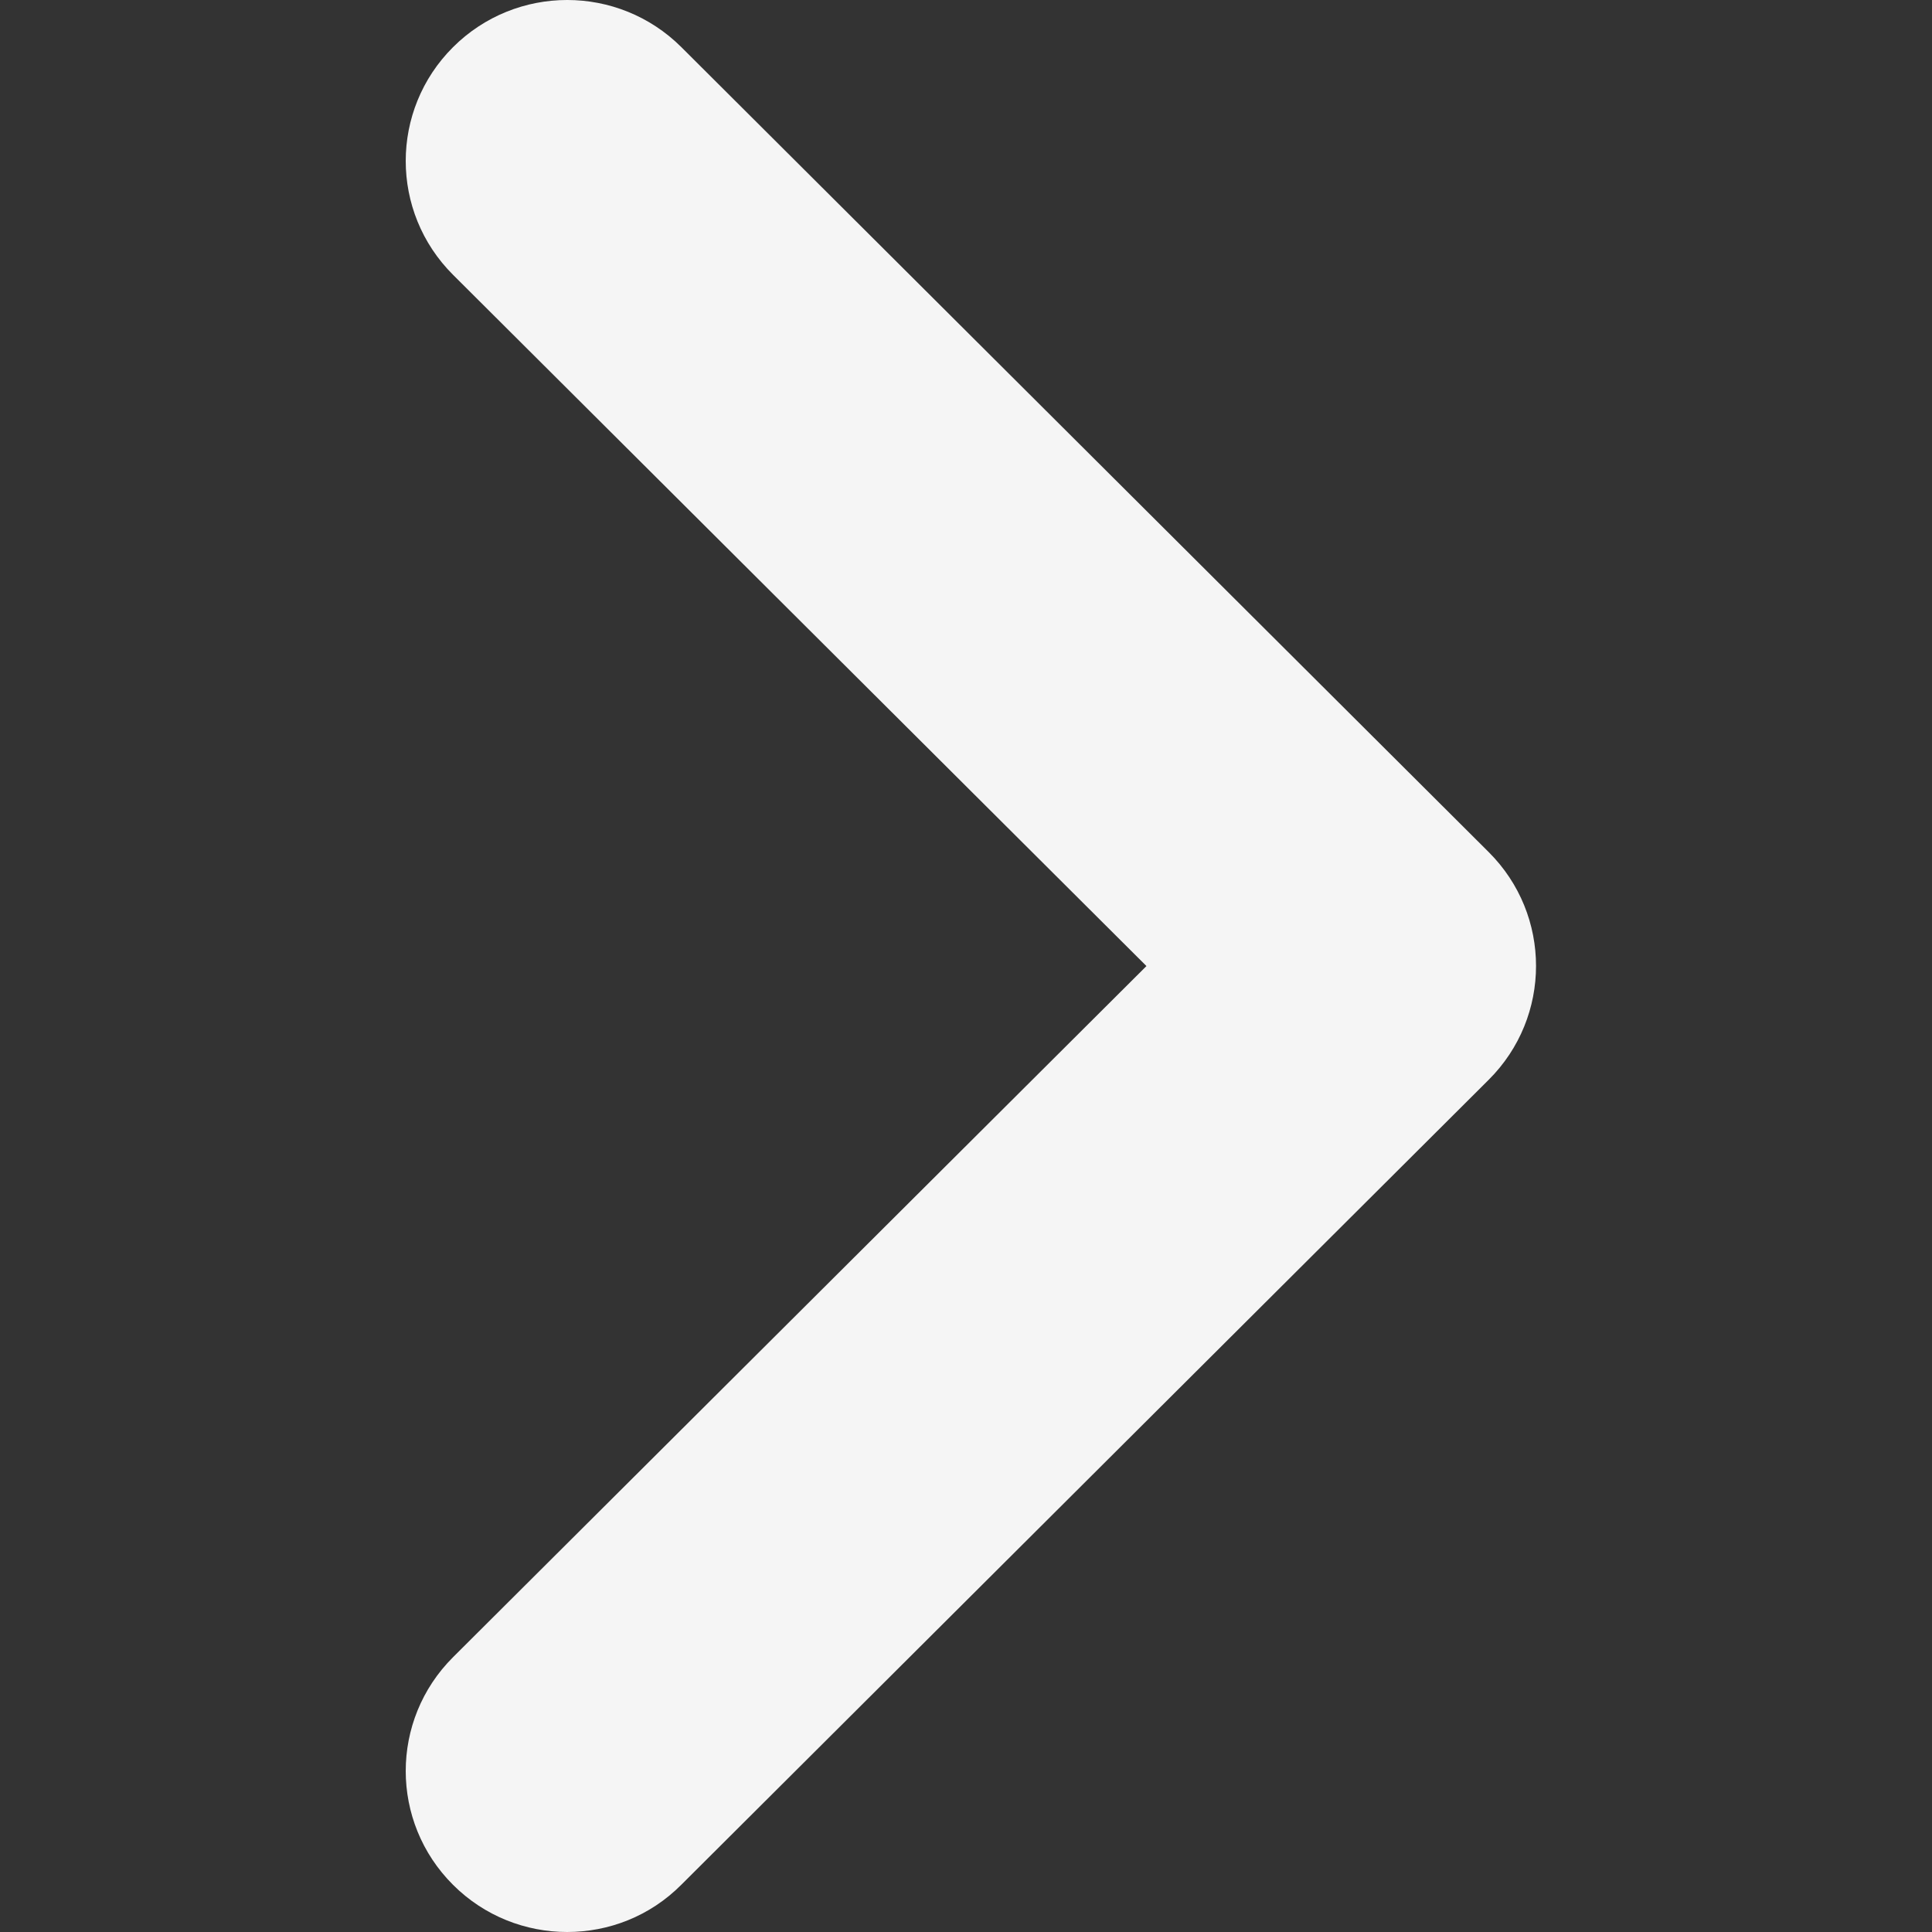 <?xml version="1.0" encoding="UTF-8"?>
<svg width="100px" height="100px" viewBox="0 0 100 100" version="1.1" xmlns="http://www.w3.org/2000/svg" xmlns:xlink="http://www.w3.org/1999/xlink">
    <rect x="0" y="0" width="100" height="100" fill="#333333" stroke="none"/>
    <title>Icons/Caret-Right</title>
    <g id="Icons/Caret-Right" stroke="none" stroke-width="1" fill="none" fill-rule="evenodd">
        <path d="M29.356,100 C27.218,100 25.078,99.186 23.449,97.559 C20.184,94.304 20.184,89.031 23.449,85.776 L59.34,50.003 L23.449,14.224 C20.184,10.969 20.184,5.696 23.449,2.441 C26.713,-0.814 32.002,-0.814 35.267,2.441 L77.056,44.105 C80.321,47.36 80.321,52.633 77.056,55.888 L35.267,97.552 C33.635,99.193 31.496,100 29.356,100 Z" id="Mask" fill="#F5F5F5"></path>
    </g>
</svg>
